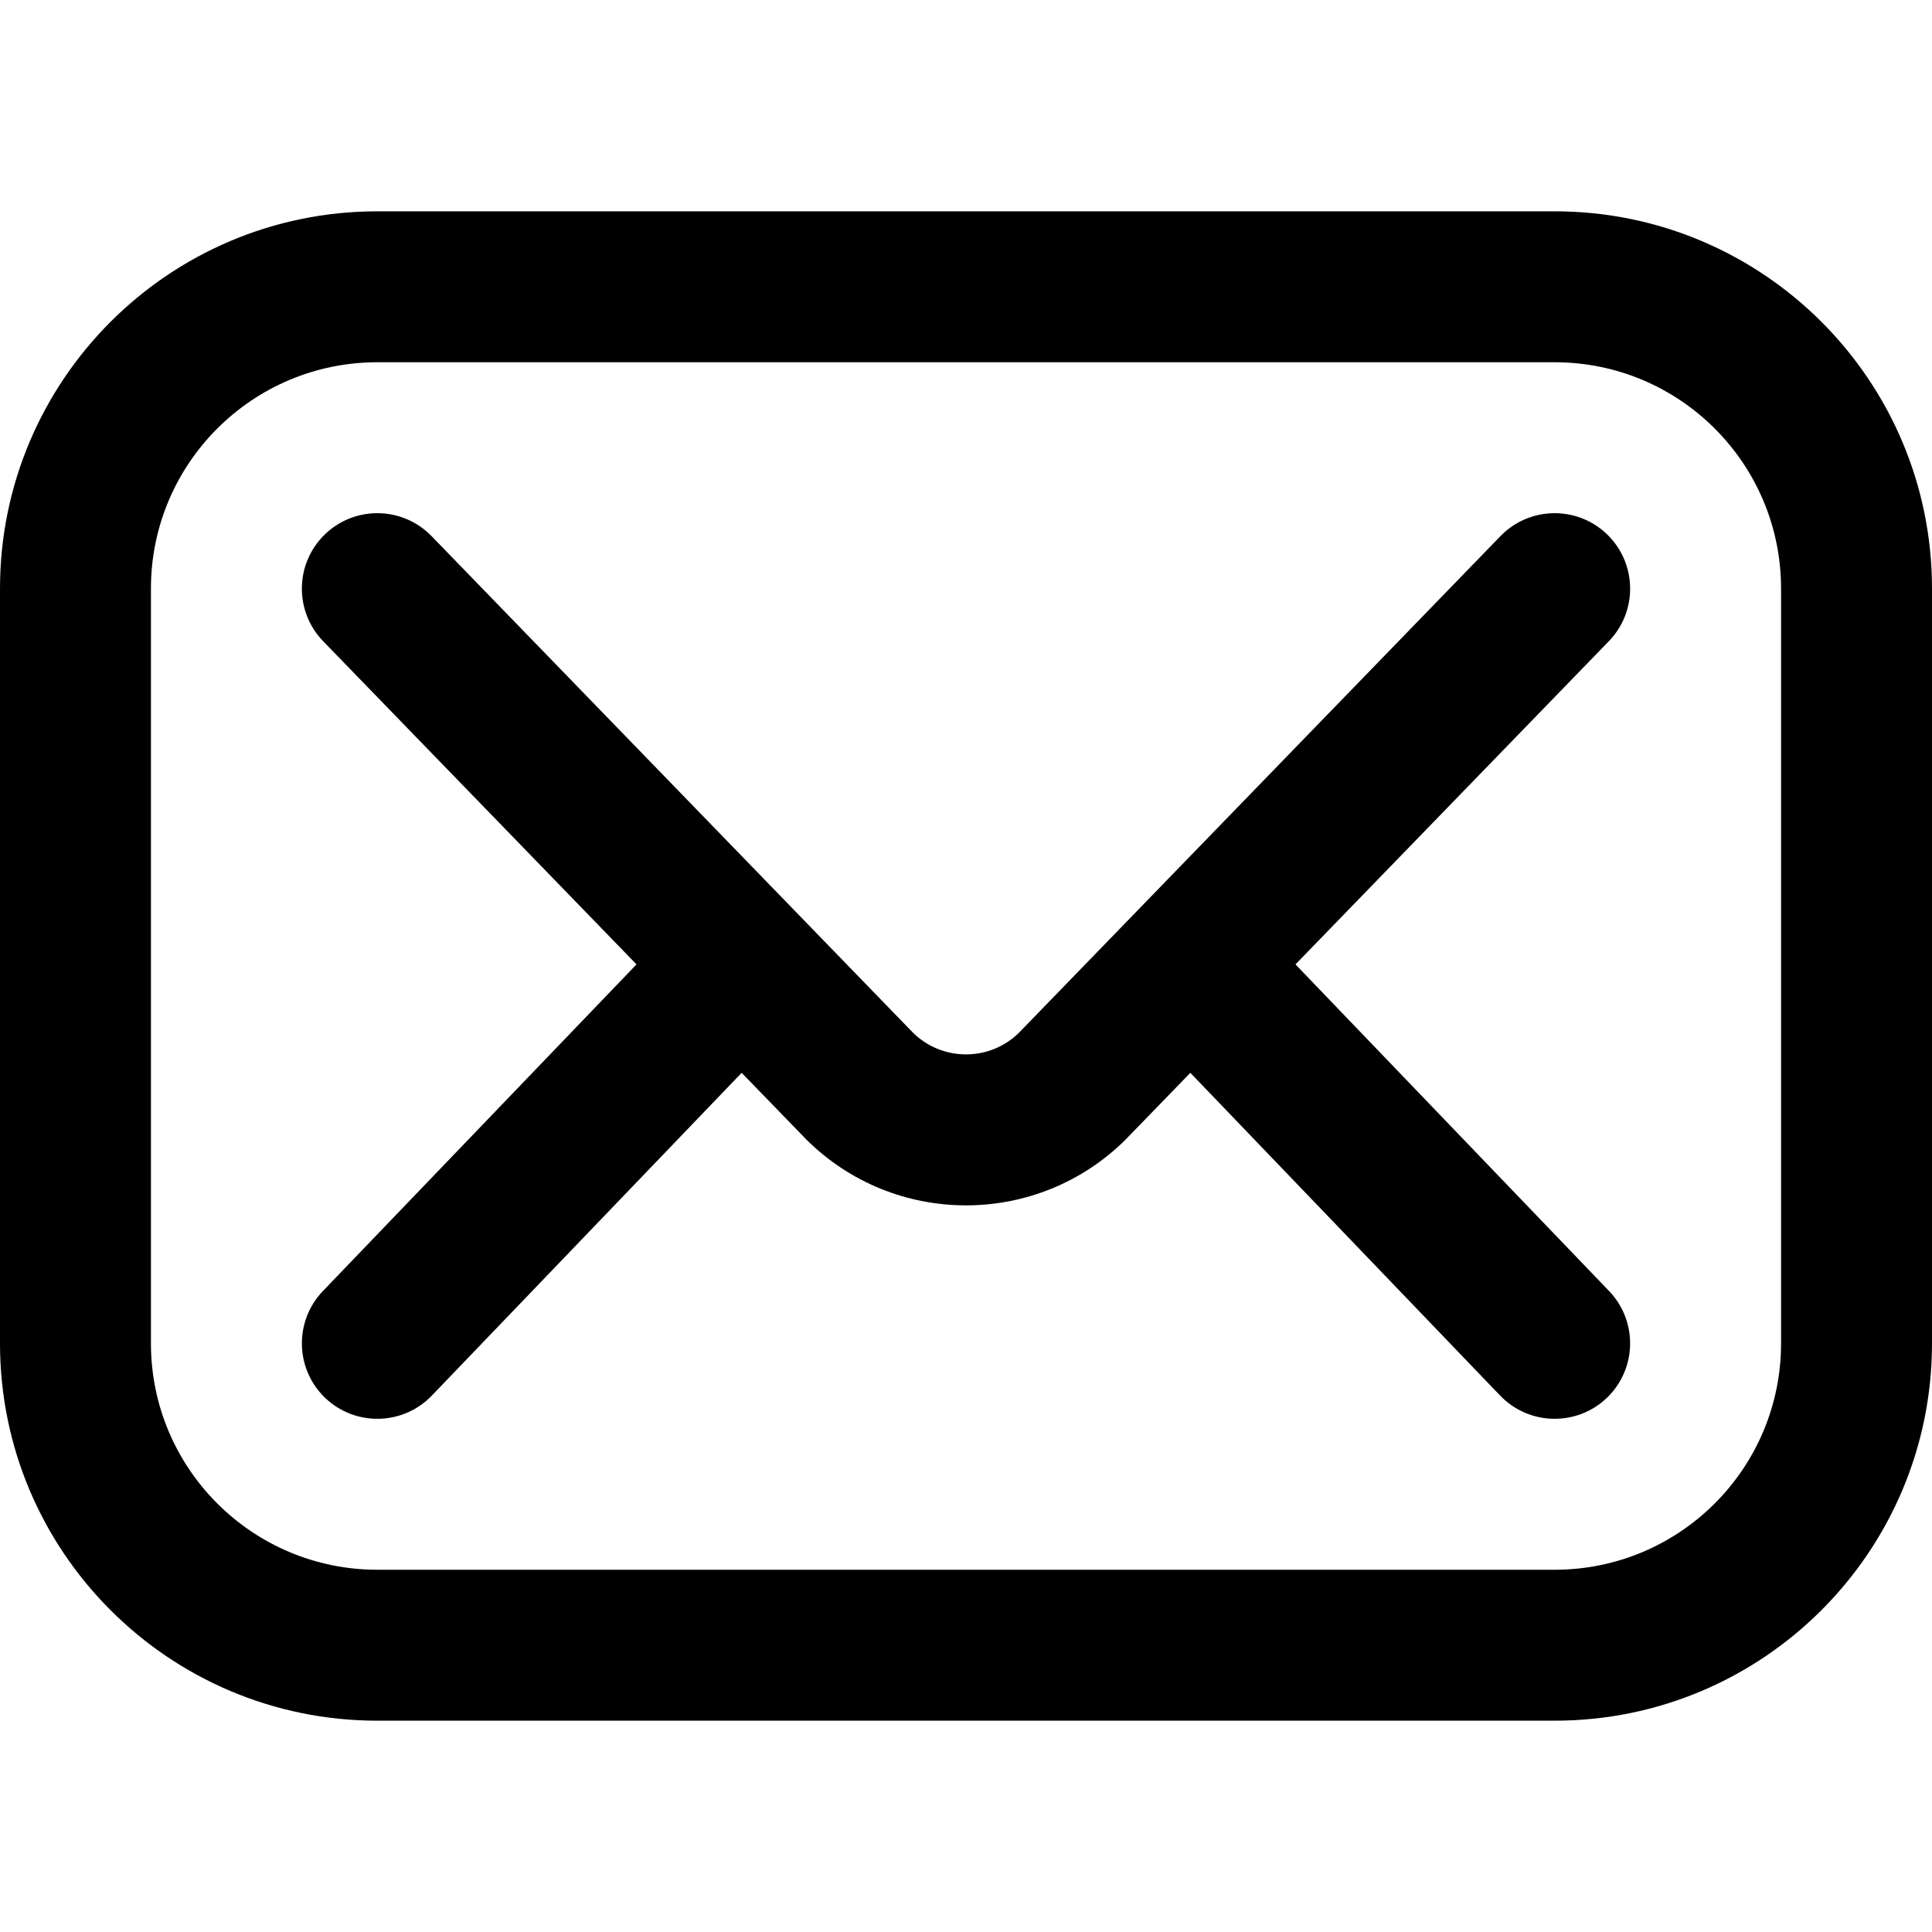 <svg width="24" height="24" viewBox="0 0 24 24" fill="none" xmlns="http://www.w3.org/2000/svg">
<path fill-rule="evenodd" clip-rule="evenodd" d="M4.688 4.5C3.134 4.5 1.875 5.759 1.875 7.312V16.688C1.875 18.241 3.134 19.5 4.688 19.5H19.312C20.866 19.5 22.125 18.241 22.125 16.688V7.312C22.125 5.759 20.866 4.5 19.312 4.5H4.688ZM0 7.312C0 4.724 2.099 2.625 4.688 2.625H19.312C21.901 2.625 24 4.724 24 7.312V16.688C24 19.276 21.901 21.375 19.312 21.375H4.688C2.099 21.375 0 19.276 0 16.688V7.312Z" fill="black"/>
<path fill-rule="evenodd" clip-rule="evenodd" d="M4.035 6.639C4.407 6.279 5 6.288 5.361 6.66L11.341 12.828C11.706 13.188 12.294 13.188 12.659 12.828L18.639 6.66C19 6.288 19.593 6.279 19.965 6.639C20.337 7 20.346 7.593 19.986 7.965L16.093 11.98L19.989 16.038C20.347 16.412 20.335 17.005 19.962 17.364C19.588 17.722 18.995 17.71 18.636 17.337L14.787 13.327L13.999 14.139C13.996 14.143 13.992 14.146 13.989 14.15C12.89 15.248 11.11 15.248 10.011 14.15C10.008 14.146 10.005 14.143 10.001 14.139L9.213 13.327L5.364 17.337C5.005 17.71 4.412 17.722 4.038 17.364C3.665 17.005 3.653 16.412 4.011 16.038L7.907 11.98L4.014 7.965C3.654 7.593 3.663 7 4.035 6.639Z" fill="black"/>
</svg>
